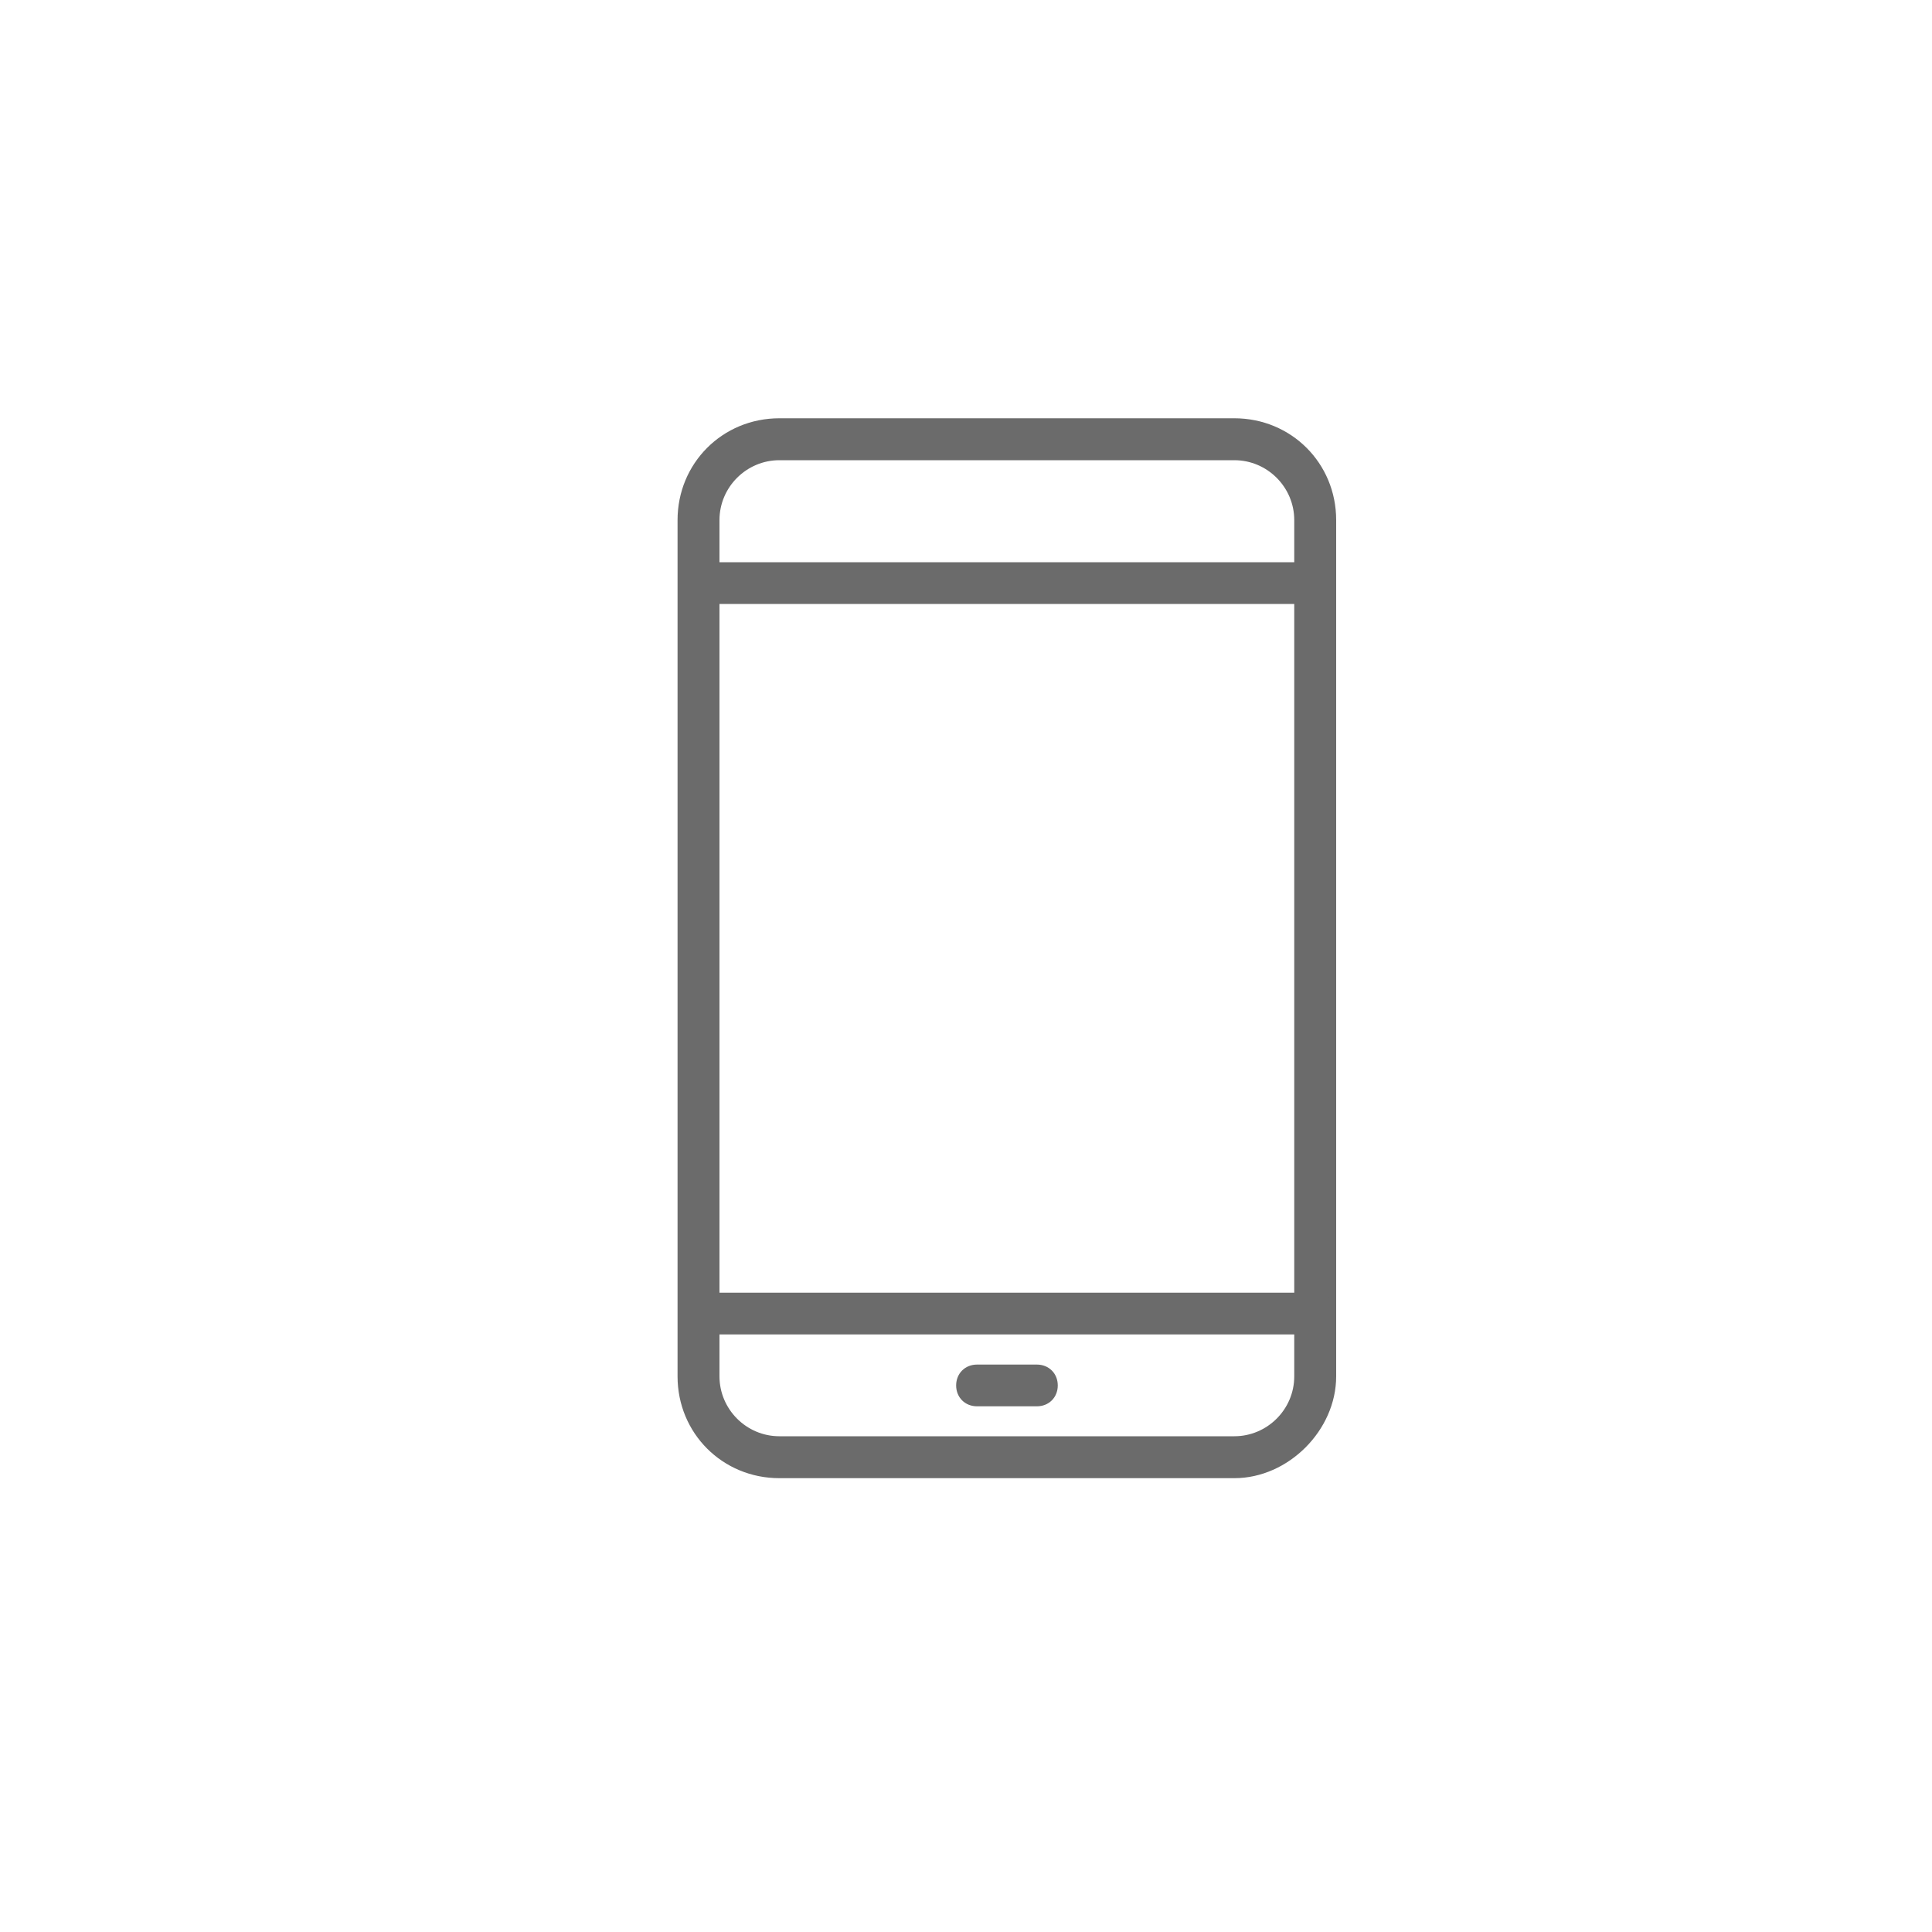 <?xml version="1.0" encoding="UTF-8"?>
<svg id="Layer_1" data-name="Layer 1" xmlns="http://www.w3.org/2000/svg" viewBox="0 0 100 100">
  <defs>
    <style>
      .cls-1 {
        fill: #6b6b6b;
      }
    </style>
  </defs>
  <path class="cls-1" d="m63.89,76.51h-23.55c-2.94,0-5.27-2.32-5.27-5.27V26.92c0-2.94,2.32-5.27,5.27-5.27h23.55c2.94,0,5.27,2.32,5.27,5.27v44.32c0,2.79-2.48,5.27-5.27,5.27Zm-23.55-52.69c-1.7,0-3.1,1.39-3.1,3.1v44.32c0,1.7,1.39,3.1,3.1,3.1h23.55c1.7,0,3.1-1.39,3.1-3.1V26.92c0-1.7-1.39-3.1-3.1-3.1h-23.55Z"/>
  <path class="cls-1" d="m68.08,31.26h-31.92c-.62,0-1.08-.46-1.08-1.08s.46-1.08,1.08-1.08h31.92c.62,0,1.08.46,1.08,1.08,0,.46-.46,1.08-1.08,1.08Z"/>
  <path class="cls-1" d="m68.08,69.07h-31.92c-.62,0-1.08-.46-1.08-1.08s.46-1.08,1.08-1.08h31.92c.62,0,1.08.46,1.08,1.08s-.46,1.08-1.08,1.08Z"/>
  <path class="cls-1" d="m53.67,72.79h-3.1c-.62,0-1.08-.46-1.08-1.08s.46-1.08,1.08-1.08h3.1c.62,0,1.08.46,1.08,1.08s-.46,1.08-1.08,1.08Z"/>
</svg>